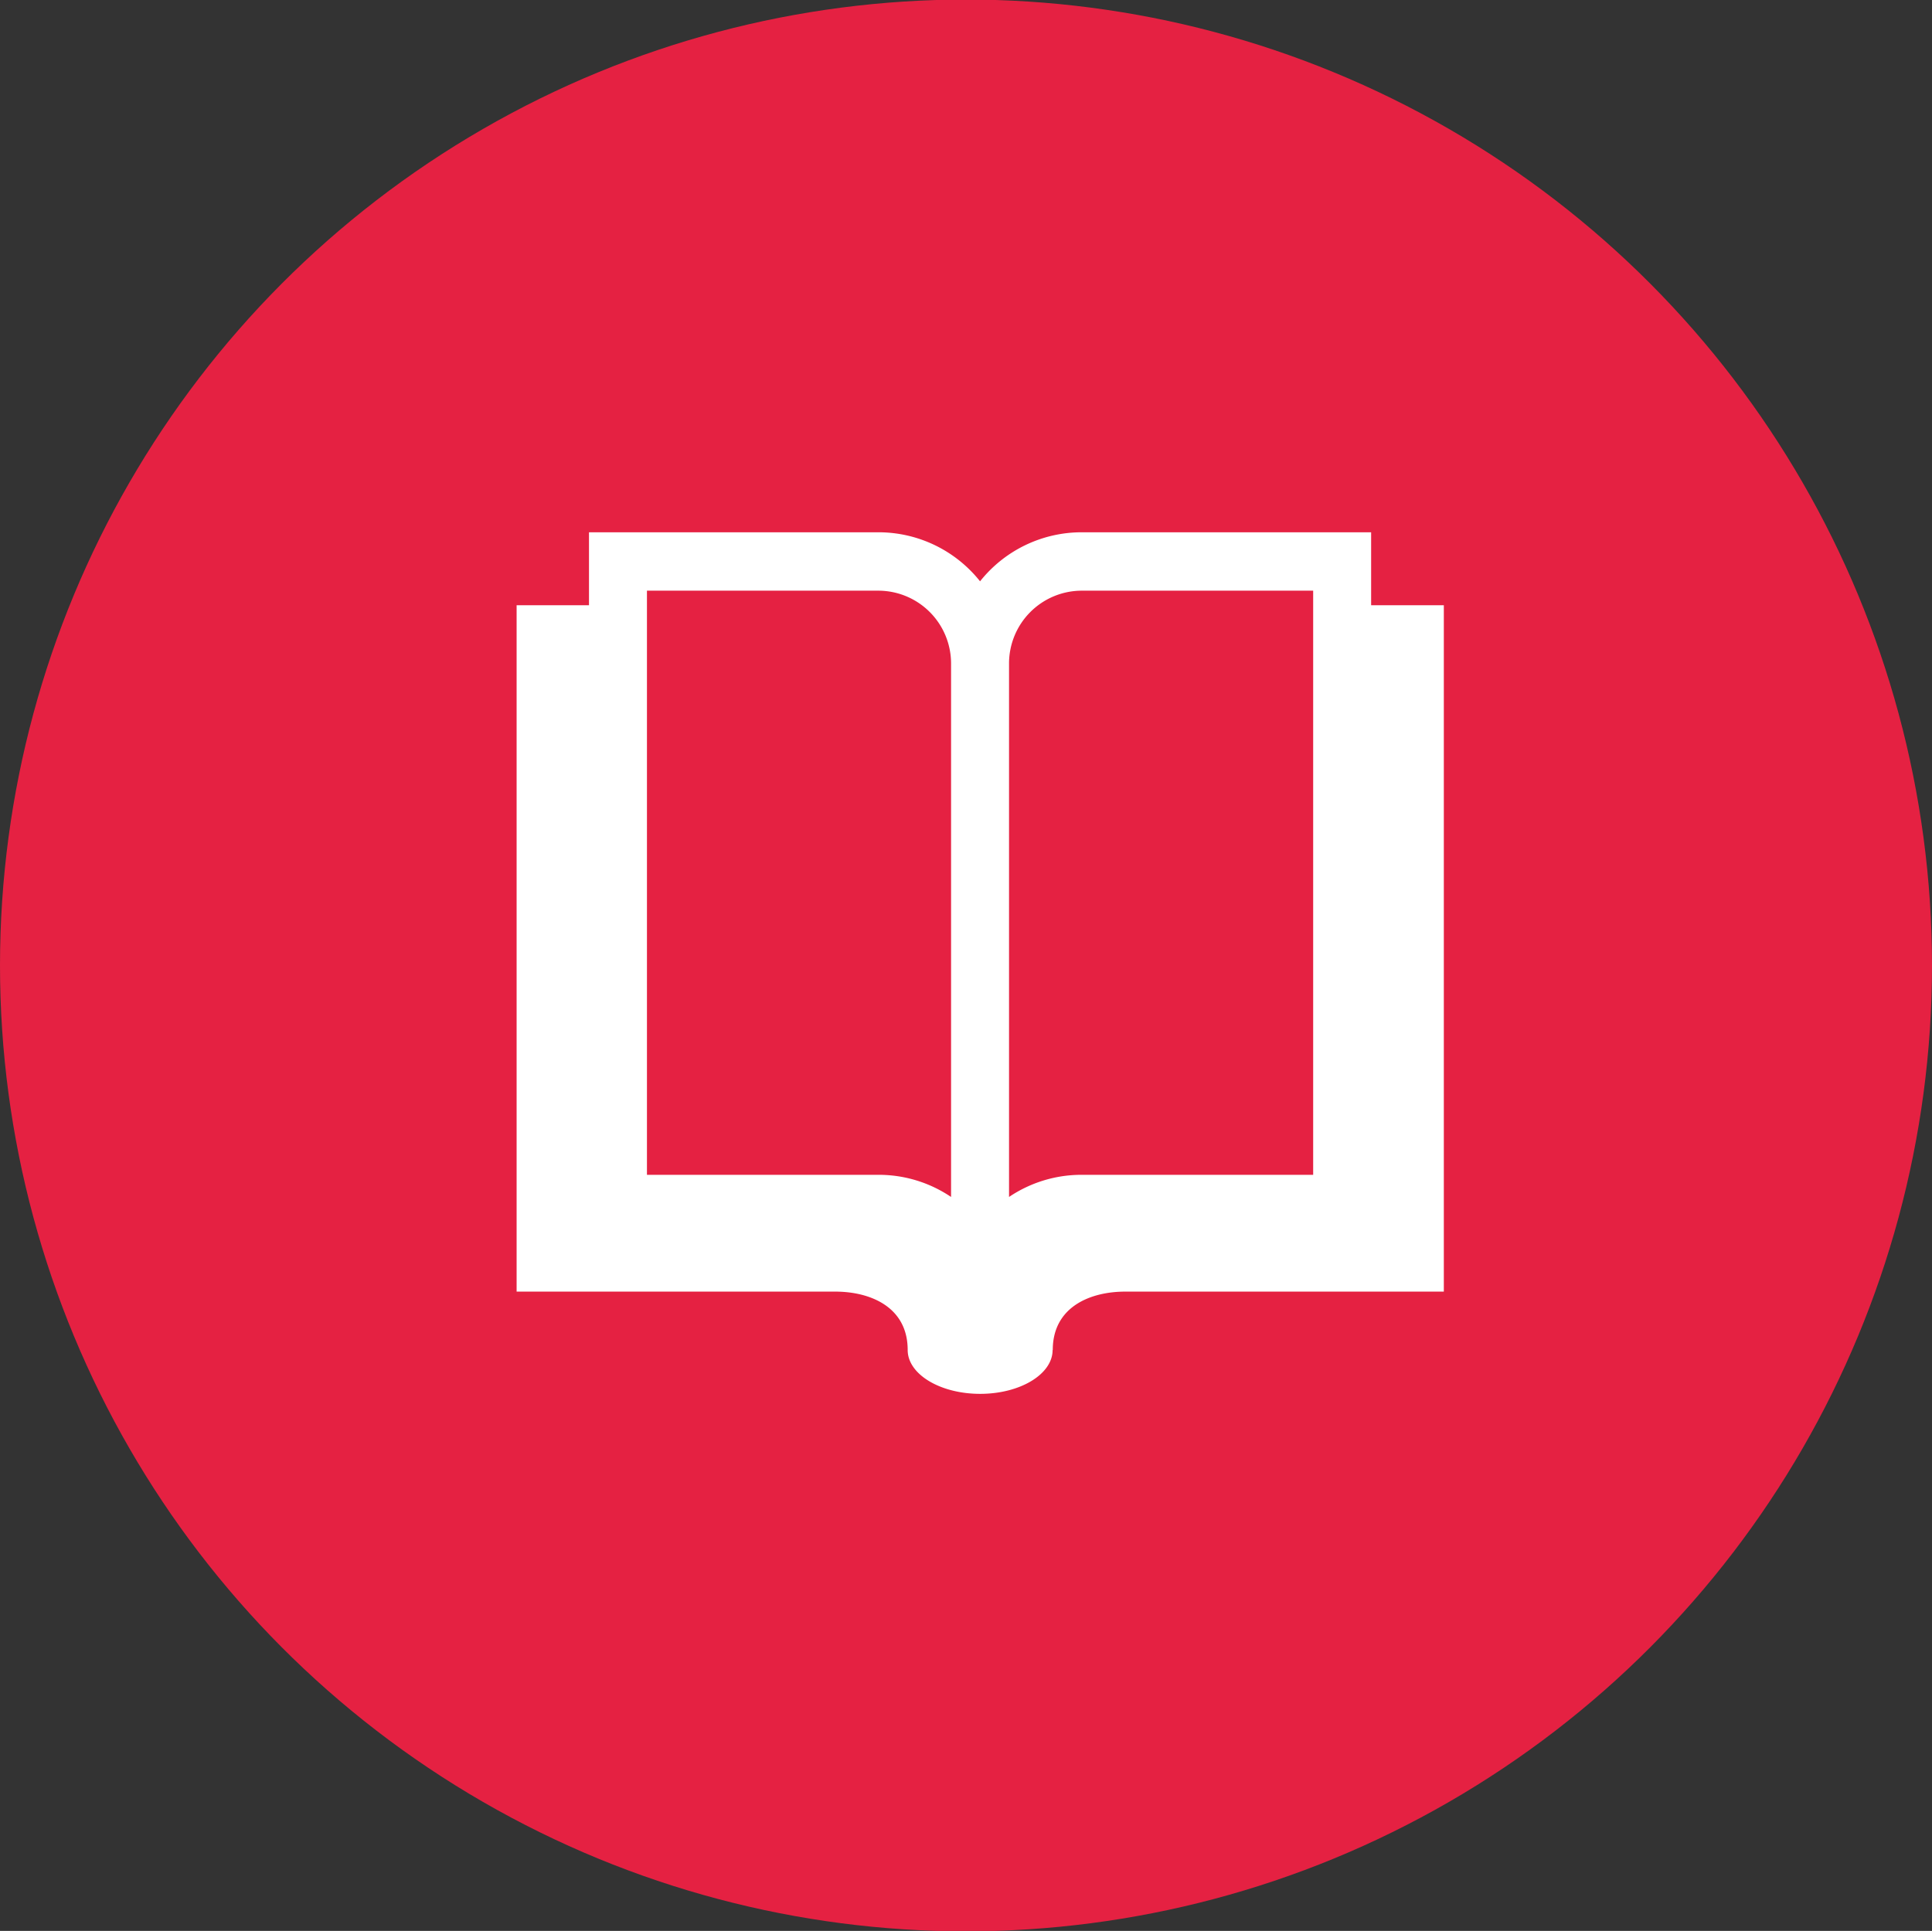<svg id="lit" xmlns="http://www.w3.org/2000/svg" width="250.003" height="249.888" viewBox="0 0 130 129.94">
  <rect x="0" y="0" width="130" height="129.94" fill="#333333" stroke="none"/>
  <defs>
    <style>
      .cls-1 {
        fill: #e52142;
      }

      .cls-2 {
        fill: #fff;
        fill-rule: evenodd;
      }
    </style>
  </defs>
  <circle class="cls-1" cx="65" cy="64.97" r="65"/>
  <path class="cls-2" d="M226.822,2267.26v-4.91h-19.49a8.731,8.731,0,0,0-6.824,3.3,8.733,8.733,0,0,0-6.826-3.3H174.194v4.91h-4.87v46.19h21.44c2.357,0,4.874,1.03,4.874,3.93h0c0,1.63,2.184,2.95,4.876,2.95s4.875-1.32,4.875-2.95H205.4c0-2.9,2.518-3.93,4.876-3.93h21.438v-46.19h-4.894Zm-19.49-.98h15.59v39.31h-15.59a8.7,8.7,0,0,0-4.874,1.49v-35.89a4.9,4.9,0,0,1,4.874-4.91m-29.238,0h15.588a4.9,4.9,0,0,1,4.875,4.91v35.89a8.693,8.693,0,0,0-4.875-1.49H178.094v-39.31Z" transform="translate(-134.562 -2226.53)"/>
</svg>
